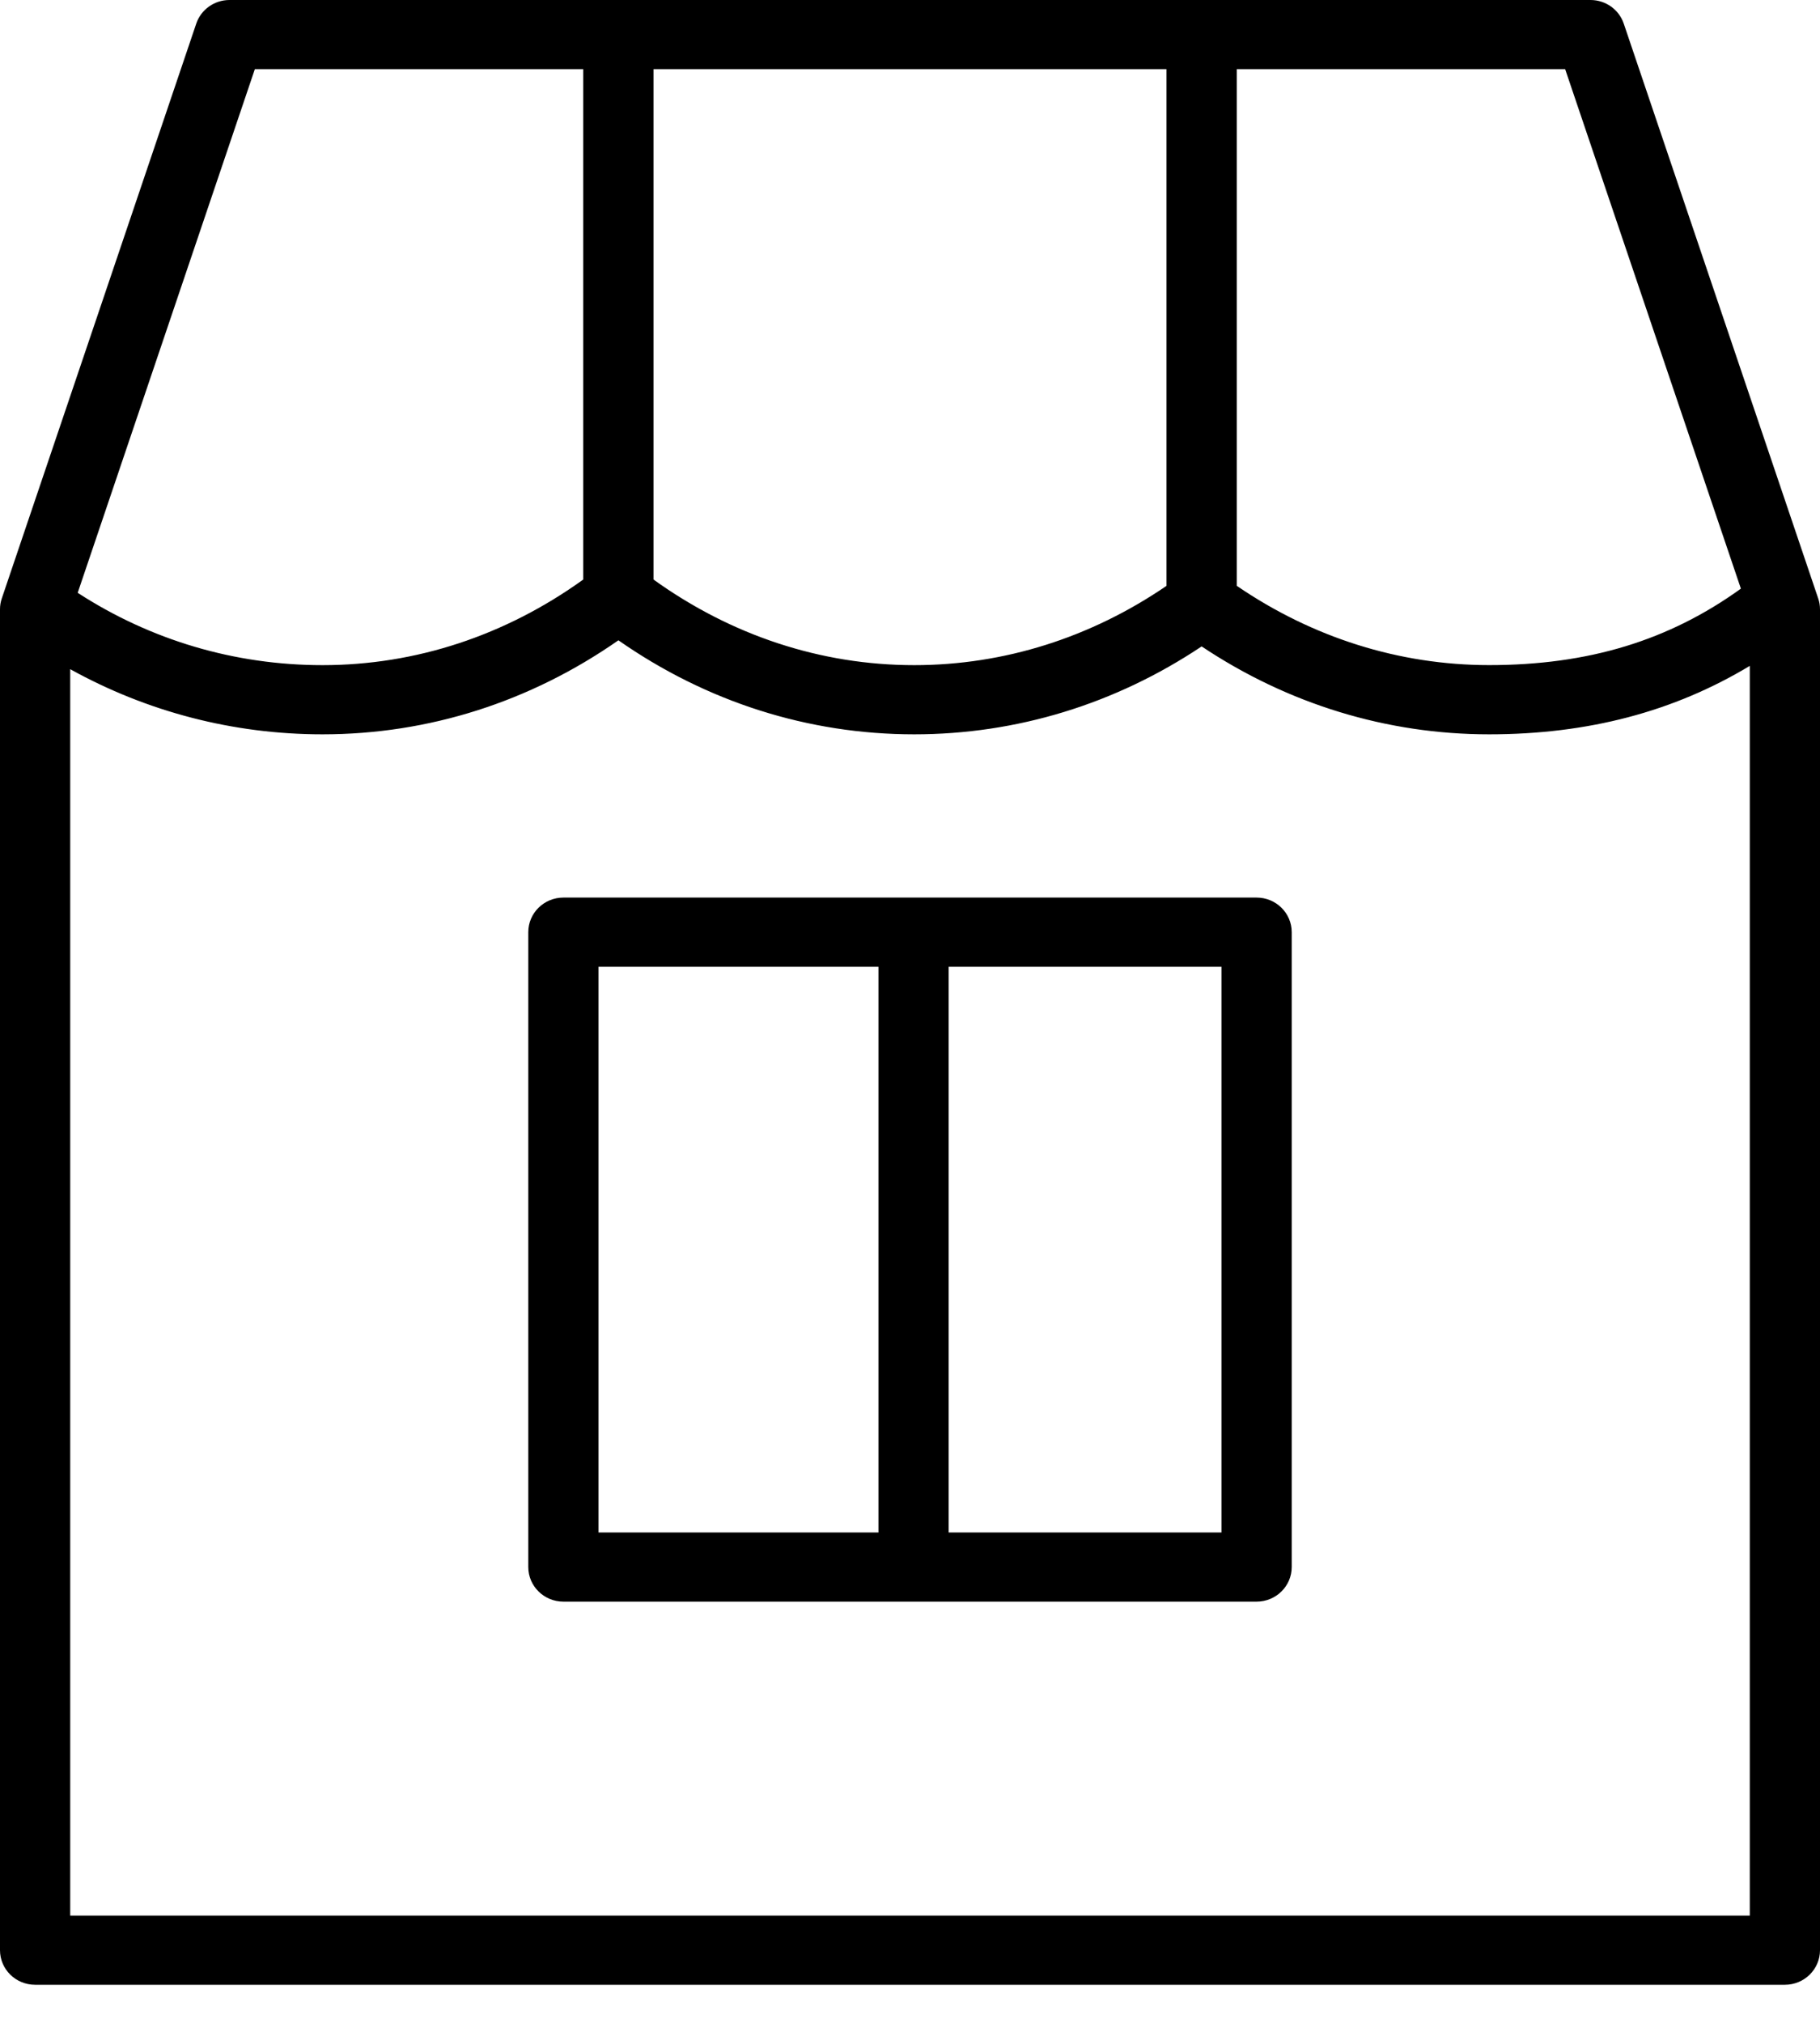 <?xml version="1.0" encoding="UTF-8"?> <svg xmlns="http://www.w3.org/2000/svg" width="45" height="50" viewBox="0 0 45 50" fill="none"> <path d="M44.955 14.79L40.148 0.585C40.03 0.235 39.699 0 39.325 0H5.675C5.301 0 4.97 0.235 4.852 0.585L0.045 14.79C0.015 14.877 0 14.968 0 15.06V48.204C0 48.676 0.388 49.059 0.868 49.059H44.132C44.611 49.059 45 48.676 45 48.204V15.06C45 14.968 44.985 14.877 44.955 14.79ZM43.044 14.55C41.265 15.832 39.275 16.44 36.819 16.44C34.596 16.44 32.45 15.759 30.579 14.48V1.71H38.699L43.044 14.55ZM16.158 1.71H28.842V14.481C26.973 15.759 24.828 16.441 22.604 16.441C20.295 16.441 18.077 15.705 16.158 14.325V1.71ZM6.301 1.71H14.421V14.325C12.502 15.705 10.285 16.441 7.975 16.441C5.799 16.441 3.72 15.82 1.921 14.653L6.301 1.71ZM1.736 47.349V16.541C3.634 17.592 5.76 18.151 7.975 18.151C10.593 18.151 13.108 17.35 15.29 15.827C17.471 17.35 19.986 18.151 22.604 18.151C25.135 18.151 27.579 17.402 29.711 15.978C31.845 17.402 34.288 18.151 36.818 18.151C39.267 18.151 41.387 17.589 43.264 16.459V47.349H1.736Z" fill="black"></path> <path d="M31.069 22.186H13.931C13.451 22.186 13.062 22.568 13.062 23.041V38.734C13.062 39.206 13.451 39.589 13.931 39.589H31.069C31.549 39.589 31.938 39.206 31.938 38.734V23.041C31.938 22.568 31.549 22.186 31.069 22.186ZM14.799 23.896H21.72V37.879H14.799V23.896ZM30.201 37.879H23.456V23.896H30.201V37.879H30.201Z" fill="black"></path> </svg> 